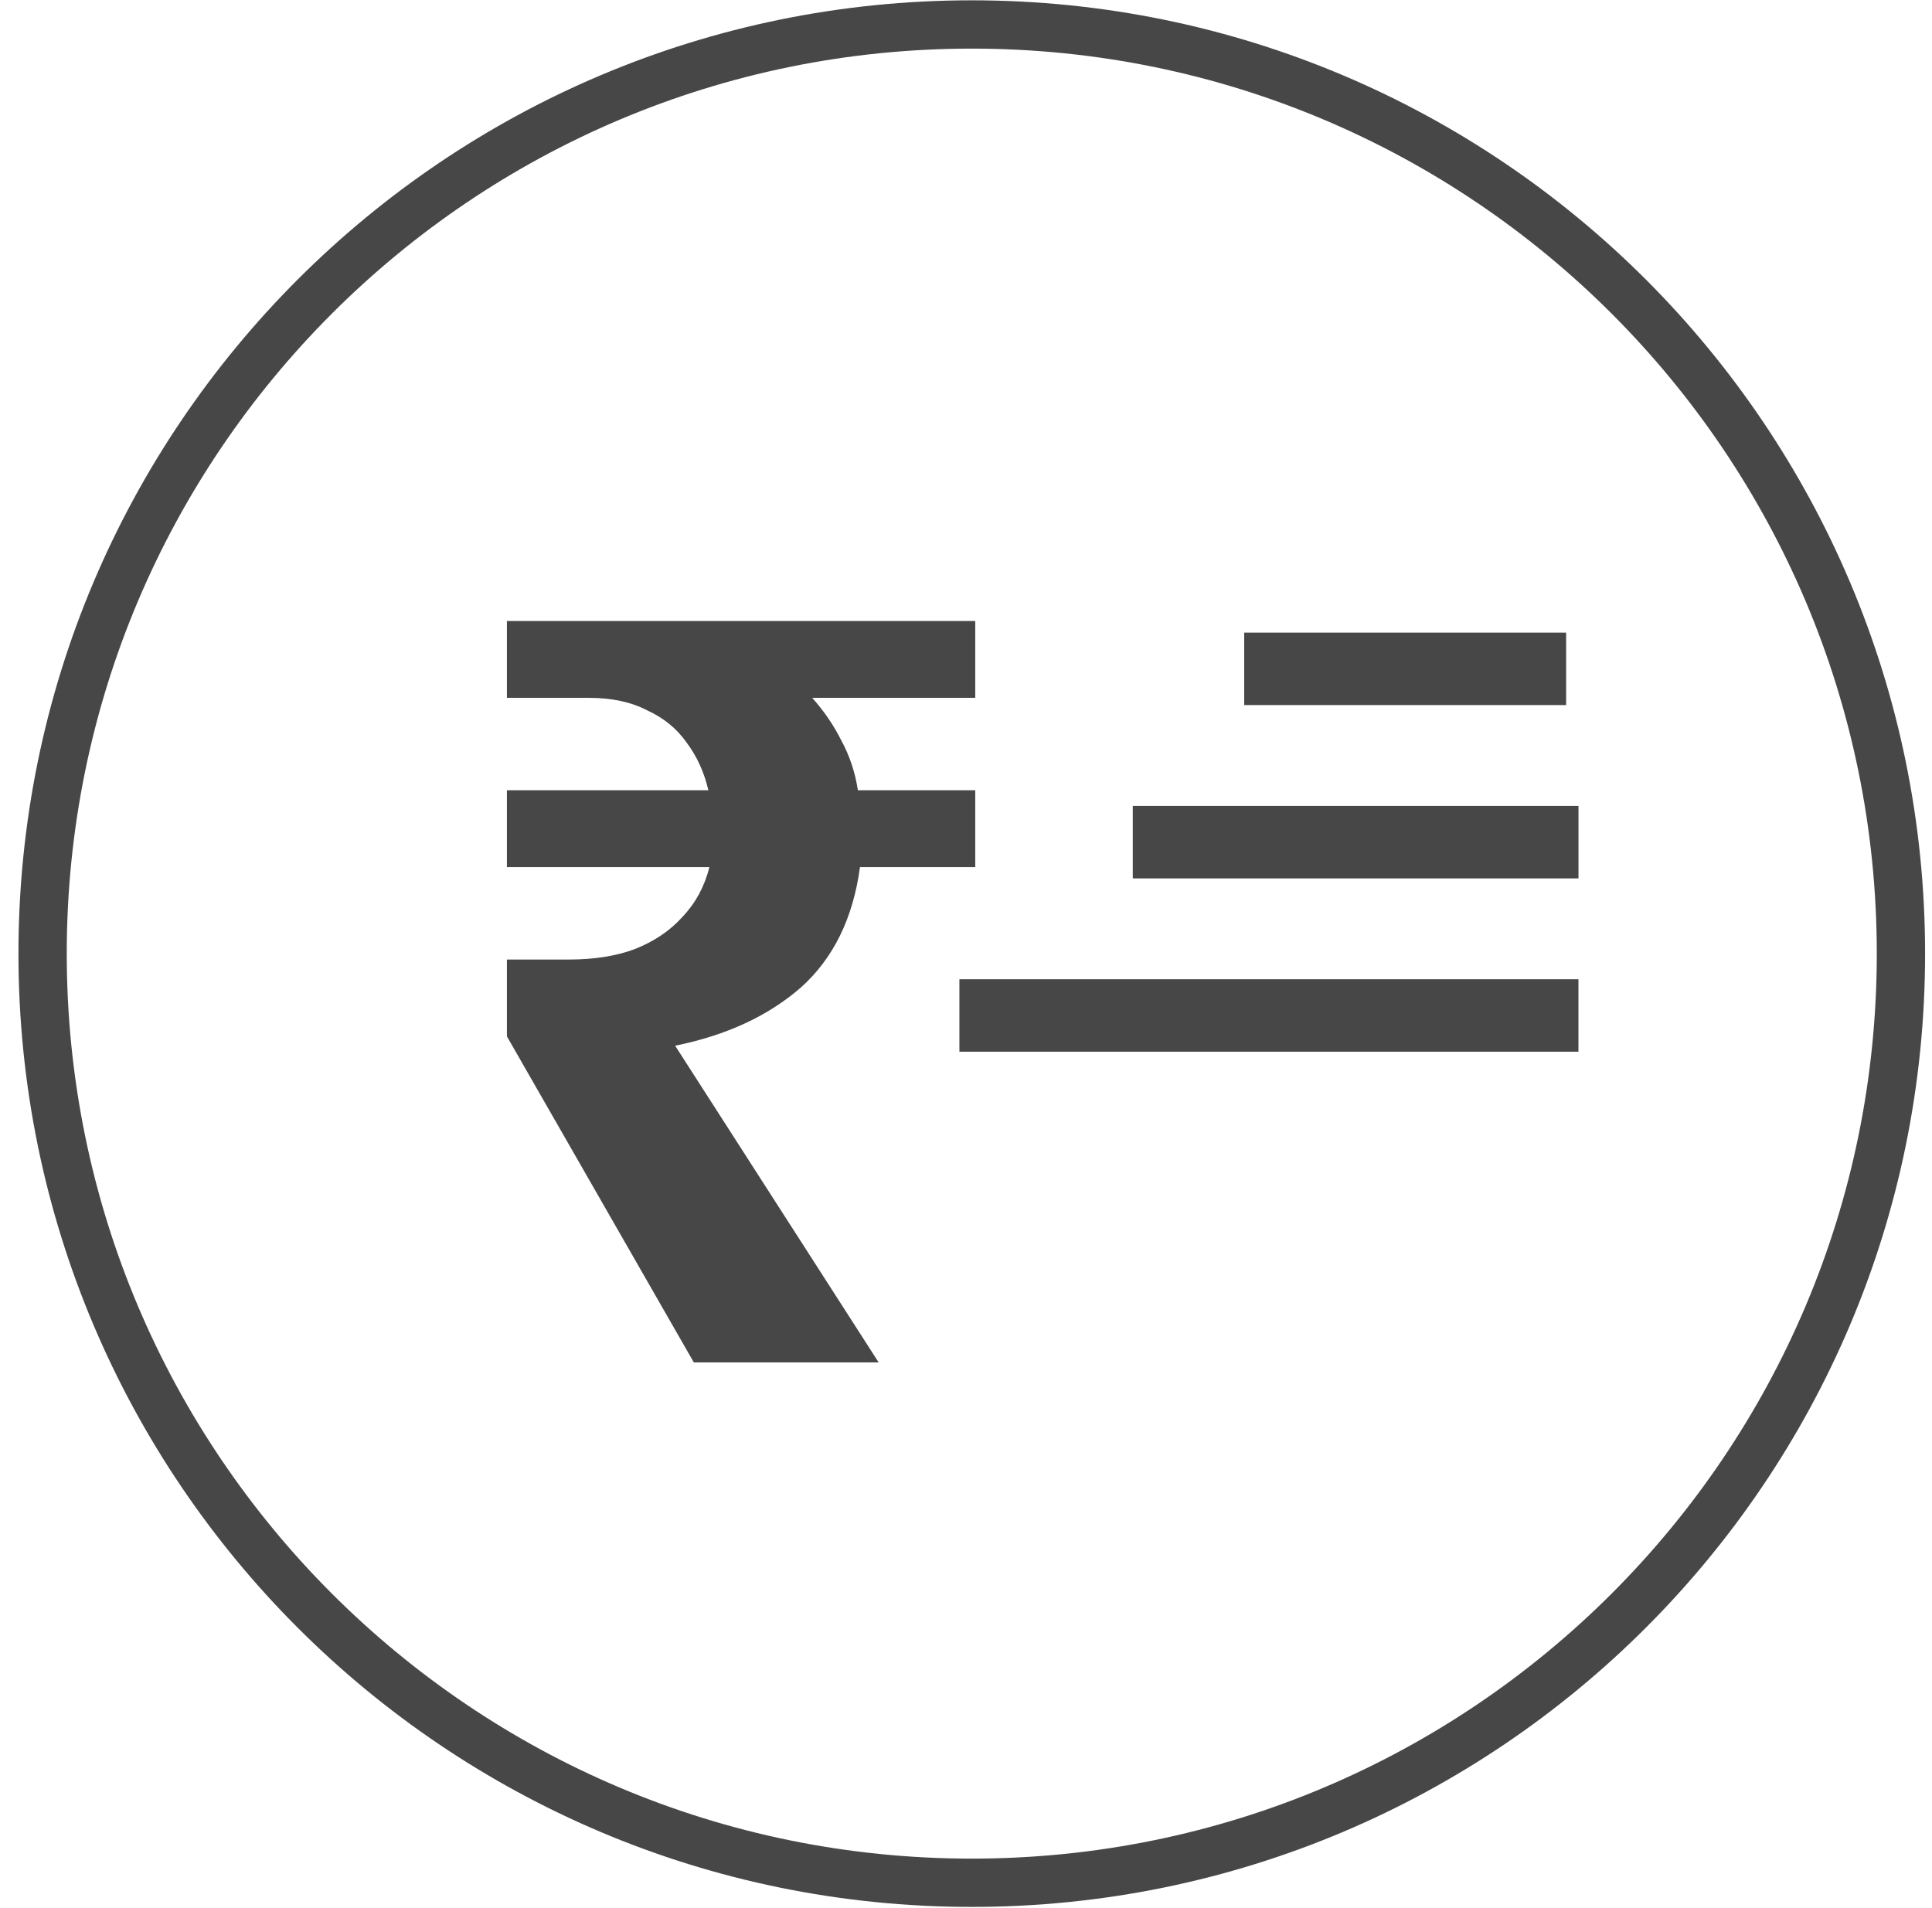 <svg xmlns="http://www.w3.org/2000/svg" fill="none" viewBox="0 0 80 79" height="79" width="80">
<g clip-path="url(#clip0_1611_54)">
<path stroke-width="2" stroke="#474747" d="M40.239 77.963C61.488 77.963 78.714 60.737 78.714 39.488C78.714 18.239 61.488 1.013 40.239 1.013C18.99 1.013 1.764 18.239 1.764 39.488C1.764 60.737 18.99 77.963 40.239 77.963Z"></path>
<path stroke-width="3" stroke="#474747" d="M51.52 27.696H64.85"></path>
<path stroke-width="3" stroke="#474747" d="M46.906 34.873H65.362"></path>
<path stroke-width="3" stroke="#474747" d="M39.727 42.05H65.36"></path>
<path fill="#474747" d="M28.73 56.417L20.99 42.915V39.733H23.57C24.602 39.733 25.505 39.59 26.279 39.303C27.081 38.987 27.741 38.543 28.257 37.97C28.801 37.397 29.174 36.709 29.375 35.906H20.99V32.724H29.332C29.16 31.979 28.859 31.319 28.429 30.746C28.027 30.172 27.483 29.728 26.795 29.413C26.135 29.069 25.333 28.897 24.387 28.897H20.99V25.715H40.383V28.897H33.632C34.119 29.442 34.52 30.029 34.836 30.66C35.18 31.291 35.409 31.979 35.524 32.724H40.383V35.906H35.61C35.323 38.027 34.506 39.69 33.159 40.894C31.811 42.069 30.077 42.872 27.956 43.302L36.384 56.417H28.73Z"></path>
</g>
<defs>
<clipPath id="clip0_1611_54">
<rect fill="white" height="79" width="80"></rect>
</clipPath>
</defs>
</svg>
